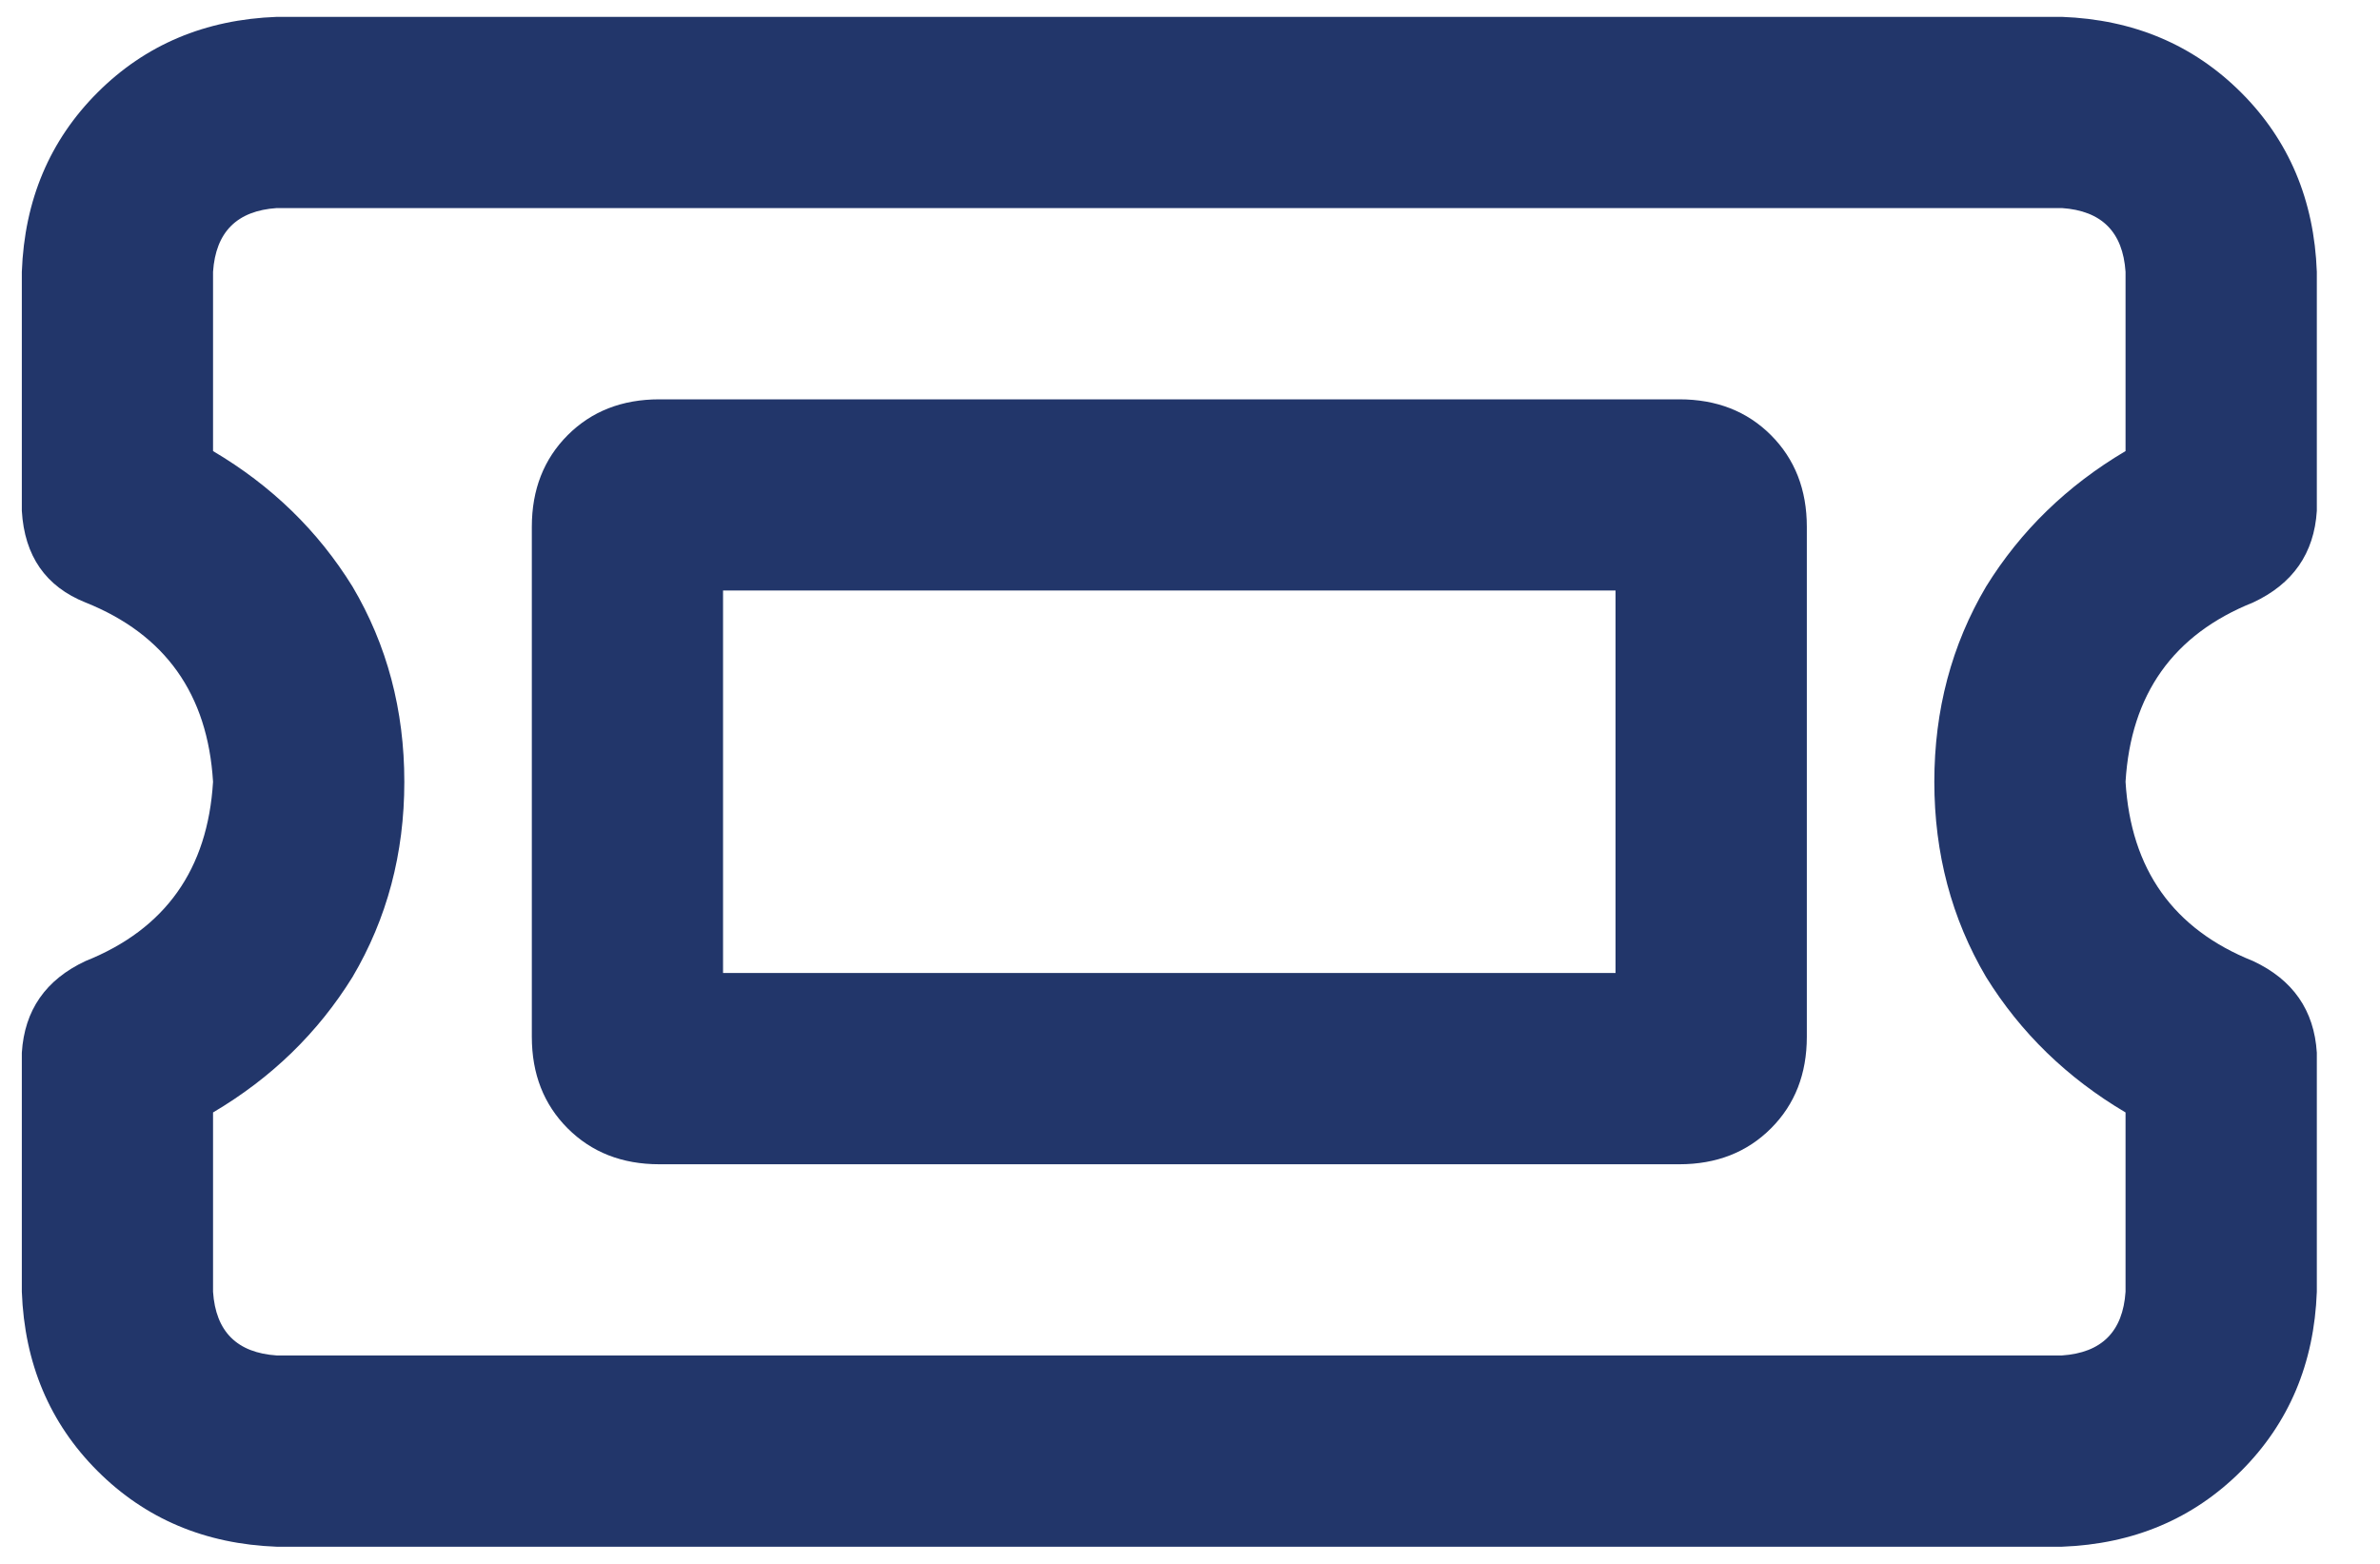 <svg width="35" height="23" viewBox="0 0 35 23" fill="none" xmlns="http://www.w3.org/2000/svg">
<path d="M4.071 0.248H30.321C31.375 0.287 32.254 0.658 32.958 1.361C33.661 2.064 34.032 2.943 34.071 3.998V7.513C34.032 8.138 33.719 8.588 33.133 8.861C31.961 9.33 31.336 10.209 31.258 11.498C31.336 12.787 31.961 13.666 33.133 14.134C33.719 14.408 34.032 14.857 34.071 15.482V18.998C34.032 20.052 33.661 20.931 32.958 21.634C32.254 22.337 31.375 22.709 30.321 22.748H4.071C3.016 22.709 2.137 22.337 1.434 21.634C0.731 20.931 0.36 20.052 0.321 18.998V15.482C0.36 14.857 0.672 14.408 1.258 14.134C2.43 13.666 3.055 12.787 3.133 11.498C3.055 10.209 2.43 9.33 1.258 8.861C0.672 8.627 0.36 8.177 0.321 7.513V3.998C0.36 2.943 0.731 2.064 1.434 1.361C2.137 0.658 3.016 0.287 4.071 0.248ZM3.133 3.998V6.634C3.993 7.142 4.676 7.806 5.184 8.627C5.692 9.486 5.946 10.443 5.946 11.498C5.946 12.552 5.692 13.509 5.184 14.369C4.676 15.189 3.993 15.853 3.133 16.361V18.998C3.172 19.584 3.485 19.896 4.071 19.935H30.321C30.907 19.896 31.219 19.584 31.258 18.998V16.361C30.399 15.853 29.715 15.189 29.207 14.369C28.7 13.509 28.446 12.552 28.446 11.498C28.446 10.443 28.7 9.486 29.207 8.627C29.715 7.806 30.399 7.142 31.258 6.634V3.998C31.219 3.412 30.907 3.099 30.321 3.06H4.071C3.485 3.099 3.172 3.412 3.133 3.998ZM23.758 14.31V8.685H10.633V14.31H23.758ZM7.821 7.748C7.821 7.201 7.997 6.752 8.348 6.4C8.7 6.048 9.149 5.873 9.696 5.873H24.696C25.243 5.873 25.692 6.048 26.044 6.4C26.395 6.752 26.571 7.201 26.571 7.748V15.248C26.571 15.795 26.395 16.244 26.044 16.595C25.692 16.947 25.243 17.123 24.696 17.123H9.696C9.149 17.123 8.7 16.947 8.348 16.595C7.997 16.244 7.821 15.795 7.821 15.248V7.748Z" fill="#22366A"/>
</svg>
